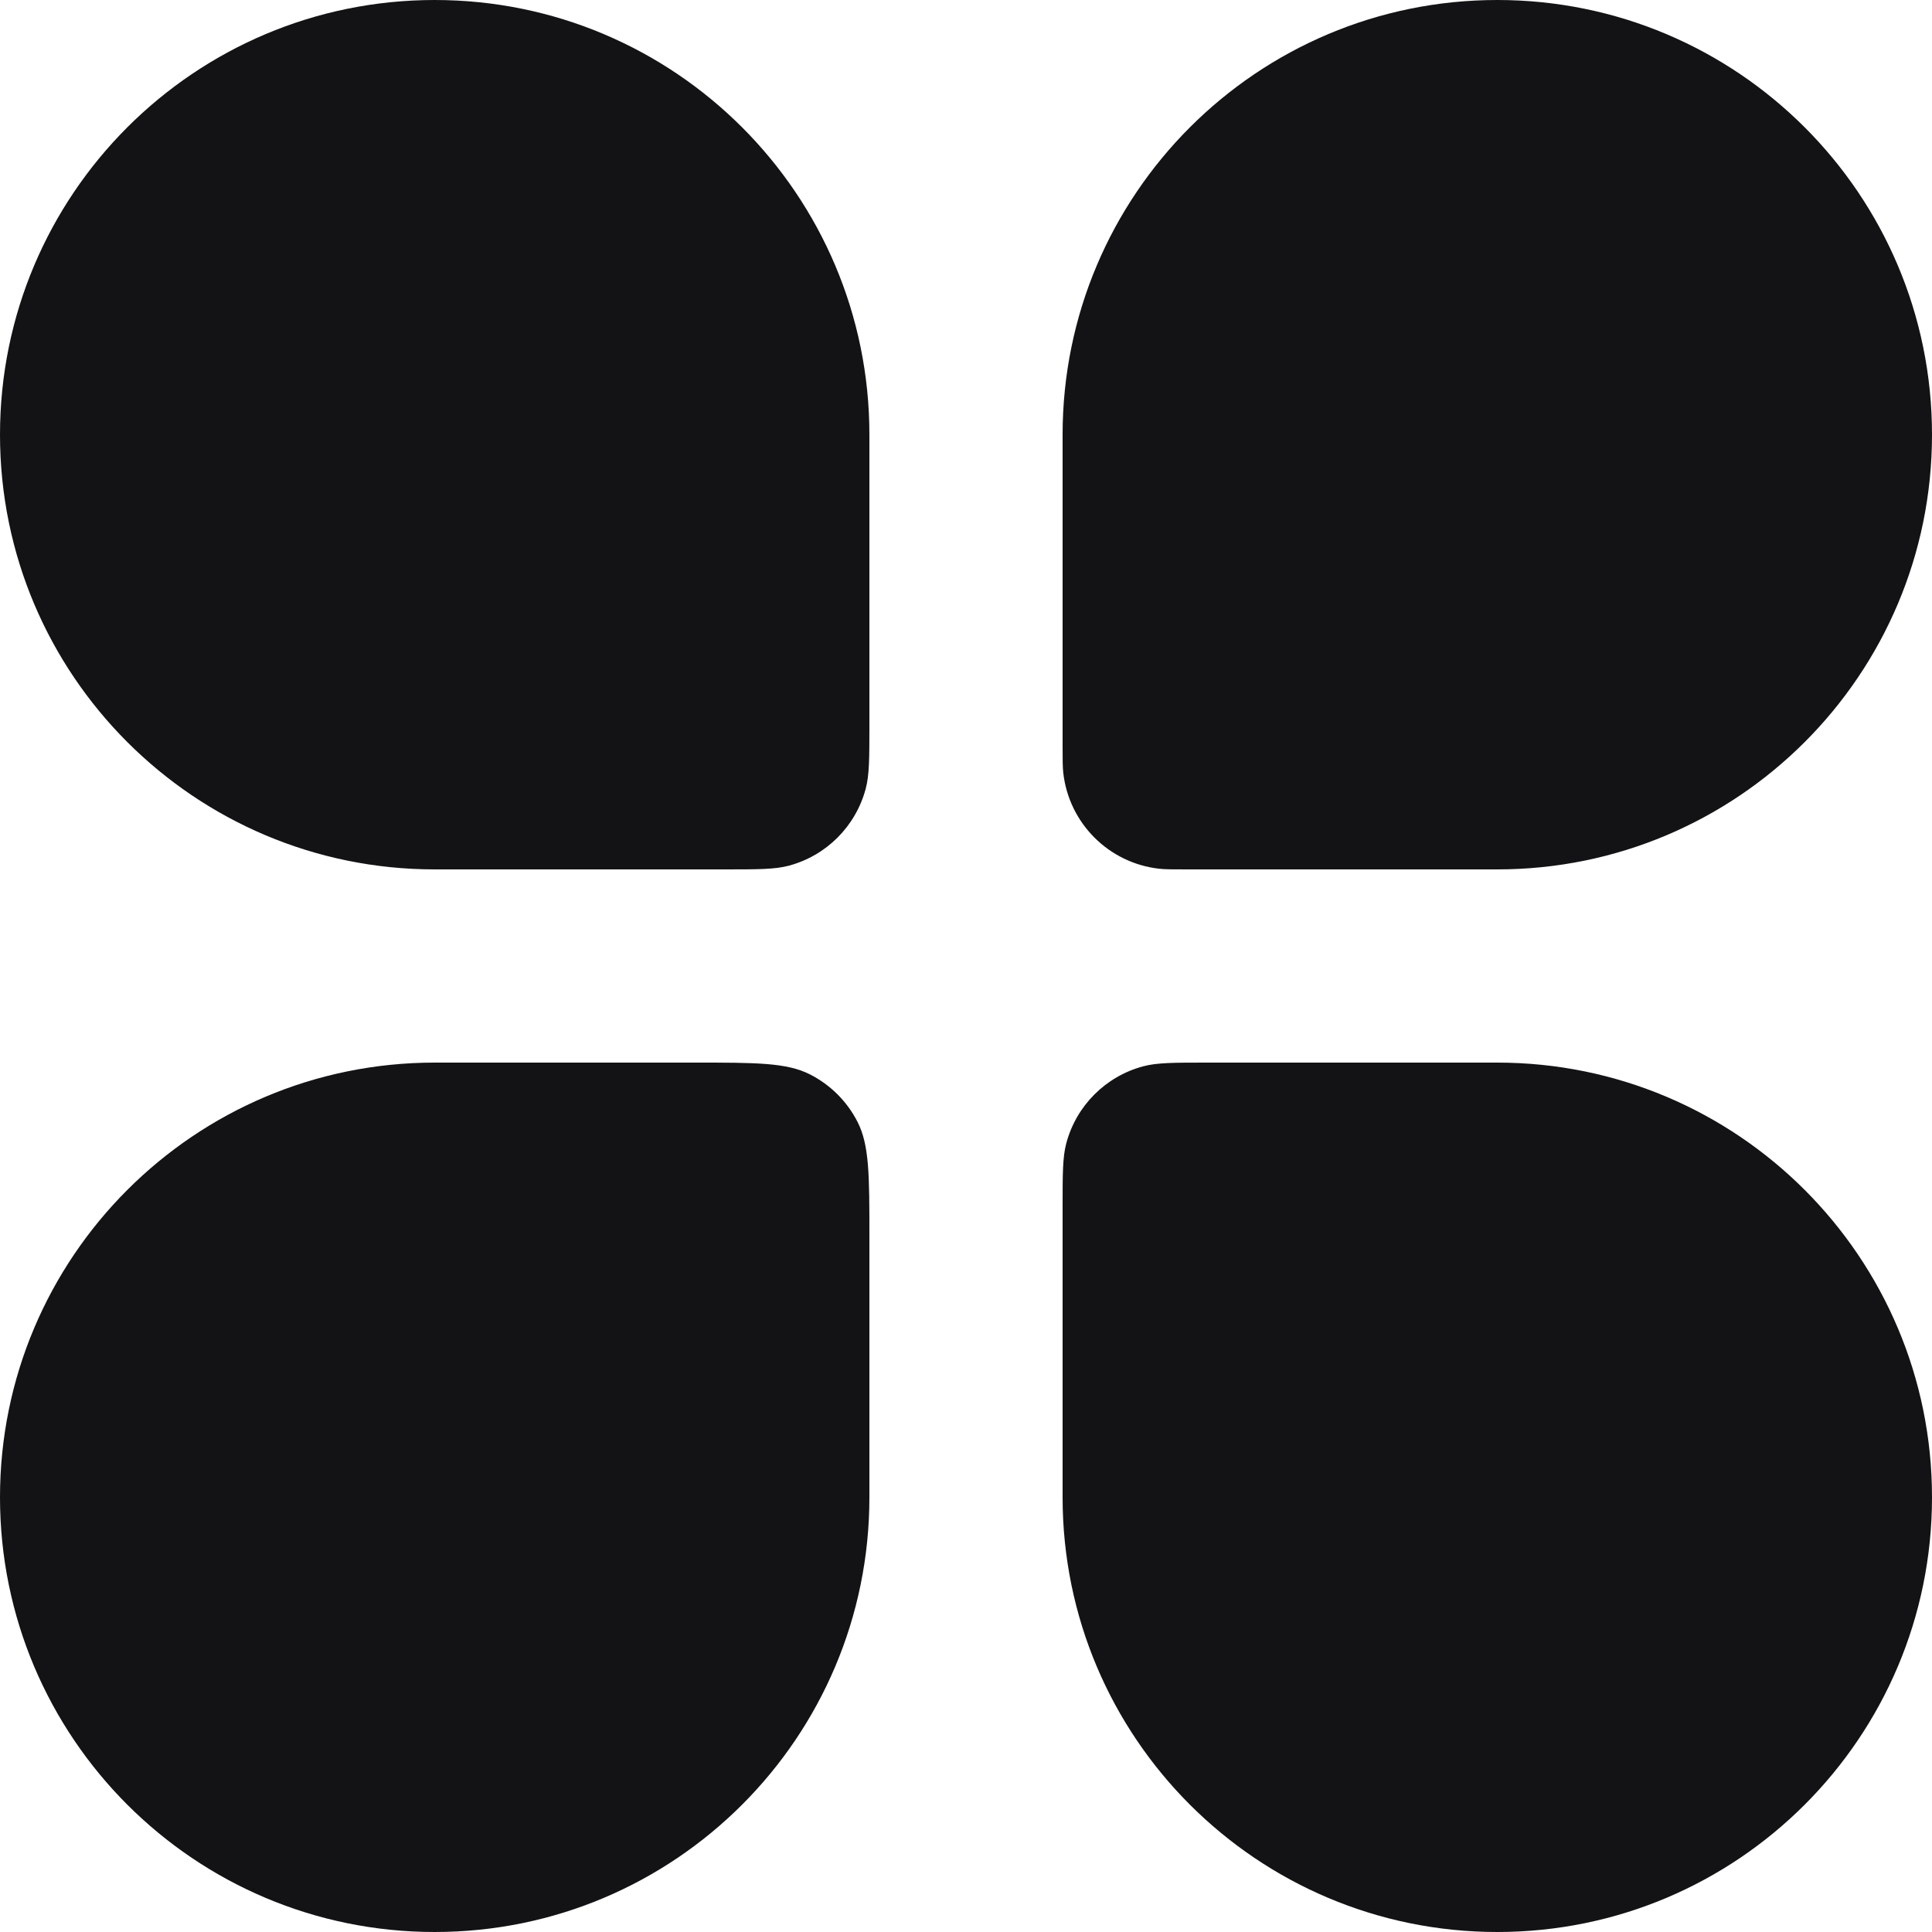 <?xml version="1.0" encoding="UTF-8"?>
<svg xmlns="http://www.w3.org/2000/svg" width="40" height="40" viewBox="0 0 40 40" fill="none">
  <path d="M0 9C0 4.029 4.029 0 9 0C13.971 0 18 4.029 18 9V15C18 15.697 18 16.046 17.923 16.332C17.715 17.109 17.109 17.715 16.332 17.923C16.046 18 15.697 18 15 18H9C4.029 18 0 13.971 0 9Z" fill="#131315"/>
  <path d="M22 25C22 24.302 22 23.954 22.077 23.668C22.285 22.891 22.891 22.285 23.668 22.077C23.954 22 24.302 22 25 22H31C35.971 22 40 26.029 40 31C40 35.971 35.971 40 31 40C26.029 40 22 35.971 22 31V25Z" fill="#131315"/>
  <path d="M0 31C0 26.029 4.029 22 9 22H14.4C15.66 22 16.29 22 16.771 22.245C17.195 22.461 17.539 22.805 17.755 23.229C18 23.71 18 24.34 18 25.6V31C18 35.971 13.971 40 9 40C4.029 40 0 35.971 0 31Z" fill="#131315"/>
  <path d="M22 9C22 4.029 26.029 0 31 0C35.971 0 40 4.029 40 9C40 13.971 35.971 18 31 18H24.571C24.273 18 24.124 18 23.998 17.986C22.955 17.868 22.132 17.045 22.014 16.002C22 15.876 22 15.727 22 15.429V9Z" fill="#131315"/>
</svg>

